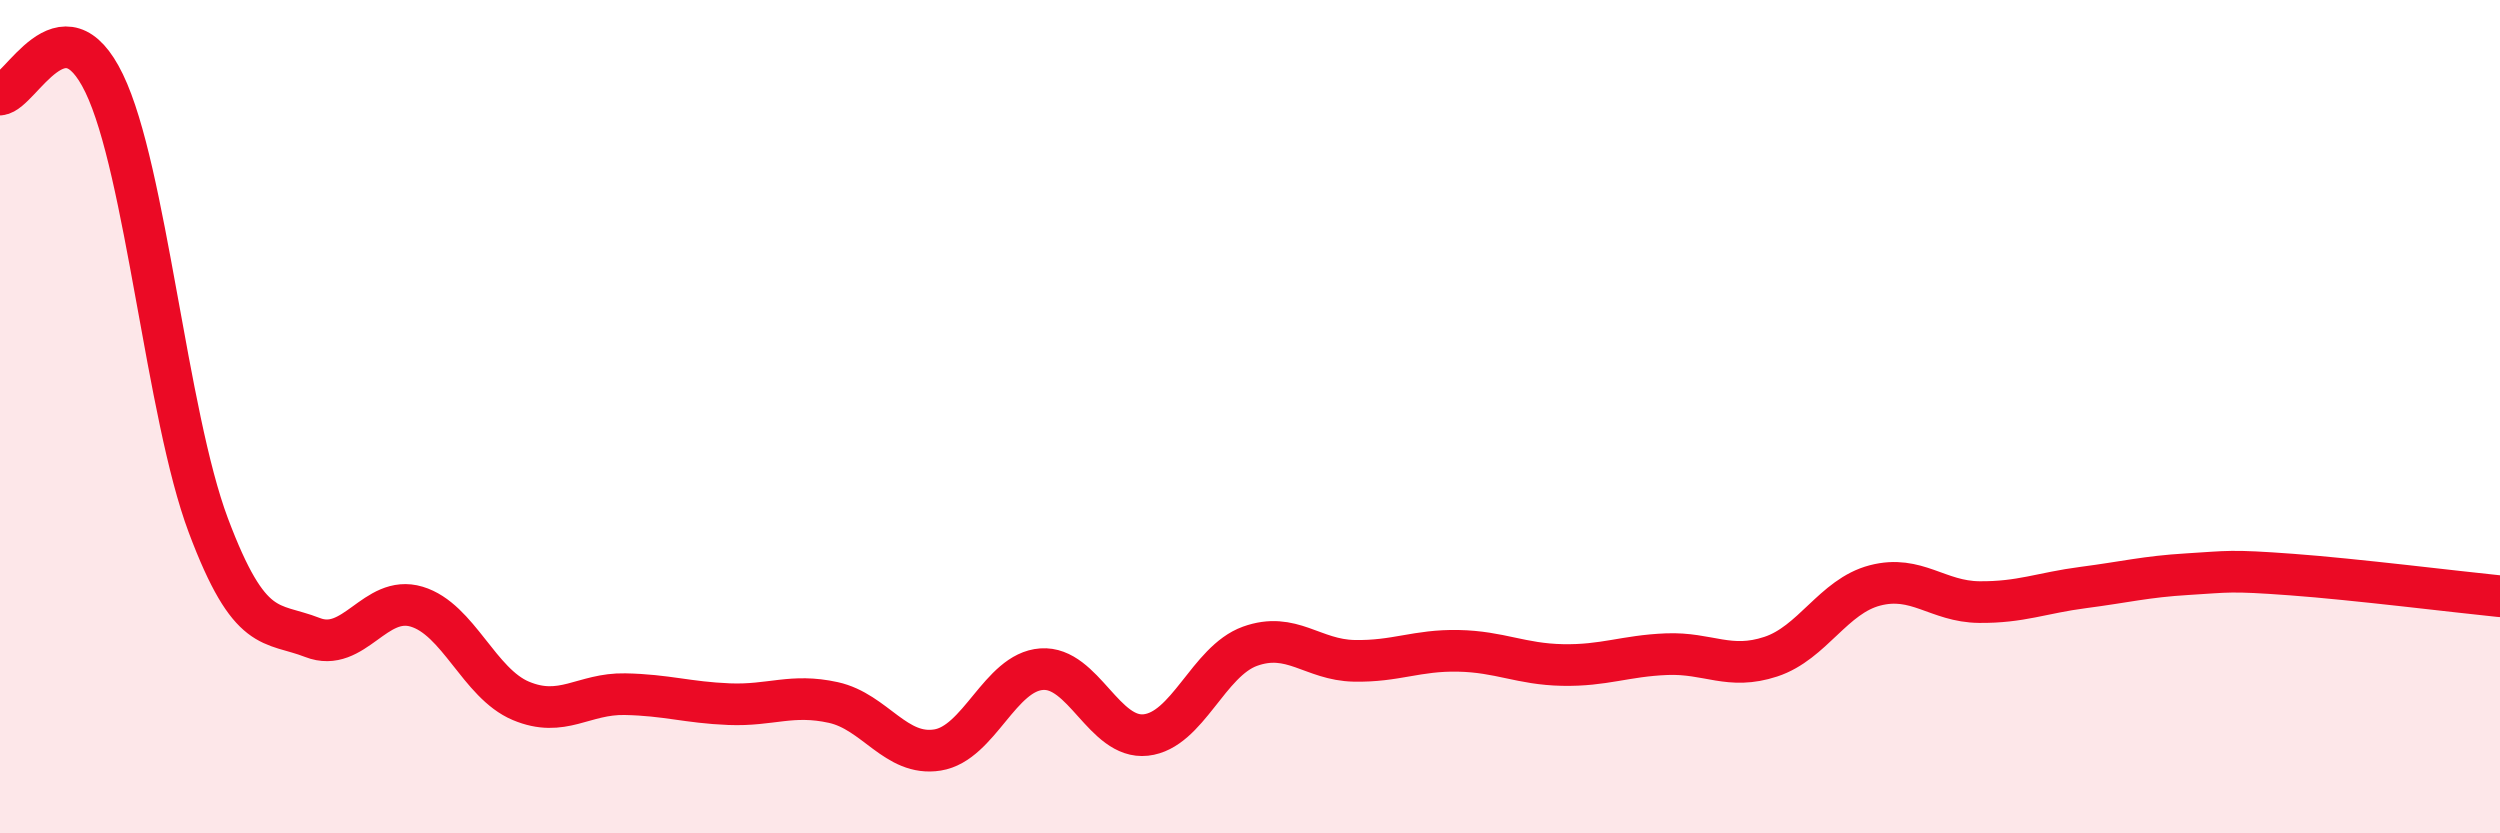 
    <svg width="60" height="20" viewBox="0 0 60 20" xmlns="http://www.w3.org/2000/svg">
      <path
        d="M 0,2.27 C 0.5,2.22 1.5,-0.07 2.5,2 C 3.5,4.07 4,9.95 5,12.61 C 6,15.27 6.5,14.91 7.5,15.3 C 8.5,15.69 9,14.26 10,14.56 C 11,14.86 11.5,16.4 12.5,16.82 C 13.5,17.24 14,16.64 15,16.66 C 16,16.68 16.5,16.86 17.5,16.9 C 18.5,16.94 19,16.64 20,16.86 C 21,17.08 21.5,18.16 22.5,18 C 23.5,17.84 24,16.13 25,16.06 C 26,15.99 26.5,17.75 27.5,17.64 C 28.5,17.53 29,15.87 30,15.51 C 31,15.15 31.5,15.84 32.5,15.86 C 33.5,15.88 34,15.6 35,15.62 C 36,15.64 36.5,15.94 37.5,15.96 C 38.5,15.98 39,15.74 40,15.7 C 41,15.66 41.5,16.09 42.5,15.76 C 43.5,15.43 44,14.31 45,14.05 C 46,13.79 46.5,14.44 47.5,14.45 C 48.5,14.46 49,14.23 50,14.1 C 51,13.97 51.5,13.84 52.5,13.78 C 53.5,13.72 53.5,13.68 55,13.79 C 56.5,13.9 59,14.21 60,14.31L60 20L0 20Z"
        fill="#EB0A25"
        opacity="0.1"
        stroke-linecap="round"
        stroke-linejoin="round"
      />
      <path
        d="M 0,2.27 C 0.5,2.22 1.5,-0.07 2.5,2 C 3.5,4.07 4,9.95 5,12.61 C 6,15.27 6.5,14.91 7.5,15.3 C 8.5,15.69 9,14.26 10,14.56 C 11,14.86 11.5,16.4 12.5,16.82 C 13.5,17.24 14,16.64 15,16.66 C 16,16.68 16.5,16.86 17.5,16.9 C 18.5,16.94 19,16.64 20,16.86 C 21,17.08 21.5,18.16 22.5,18 C 23.5,17.84 24,16.13 25,16.06 C 26,15.99 26.5,17.75 27.5,17.64 C 28.5,17.53 29,15.87 30,15.51 C 31,15.15 31.5,15.84 32.5,15.86 C 33.5,15.88 34,15.6 35,15.62 C 36,15.64 36.5,15.94 37.5,15.96 C 38.5,15.98 39,15.74 40,15.7 C 41,15.66 41.5,16.09 42.5,15.76 C 43.5,15.43 44,14.31 45,14.05 C 46,13.79 46.5,14.44 47.5,14.45 C 48.5,14.46 49,14.23 50,14.1 C 51,13.97 51.5,13.84 52.5,13.78 C 53.5,13.72 53.5,13.68 55,13.79 C 56.5,13.9 59,14.21 60,14.31"
        stroke="#EB0A25"
        stroke-width="1"
        fill="none"
        stroke-linecap="round"
        stroke-linejoin="round"
      />
    </svg>
  